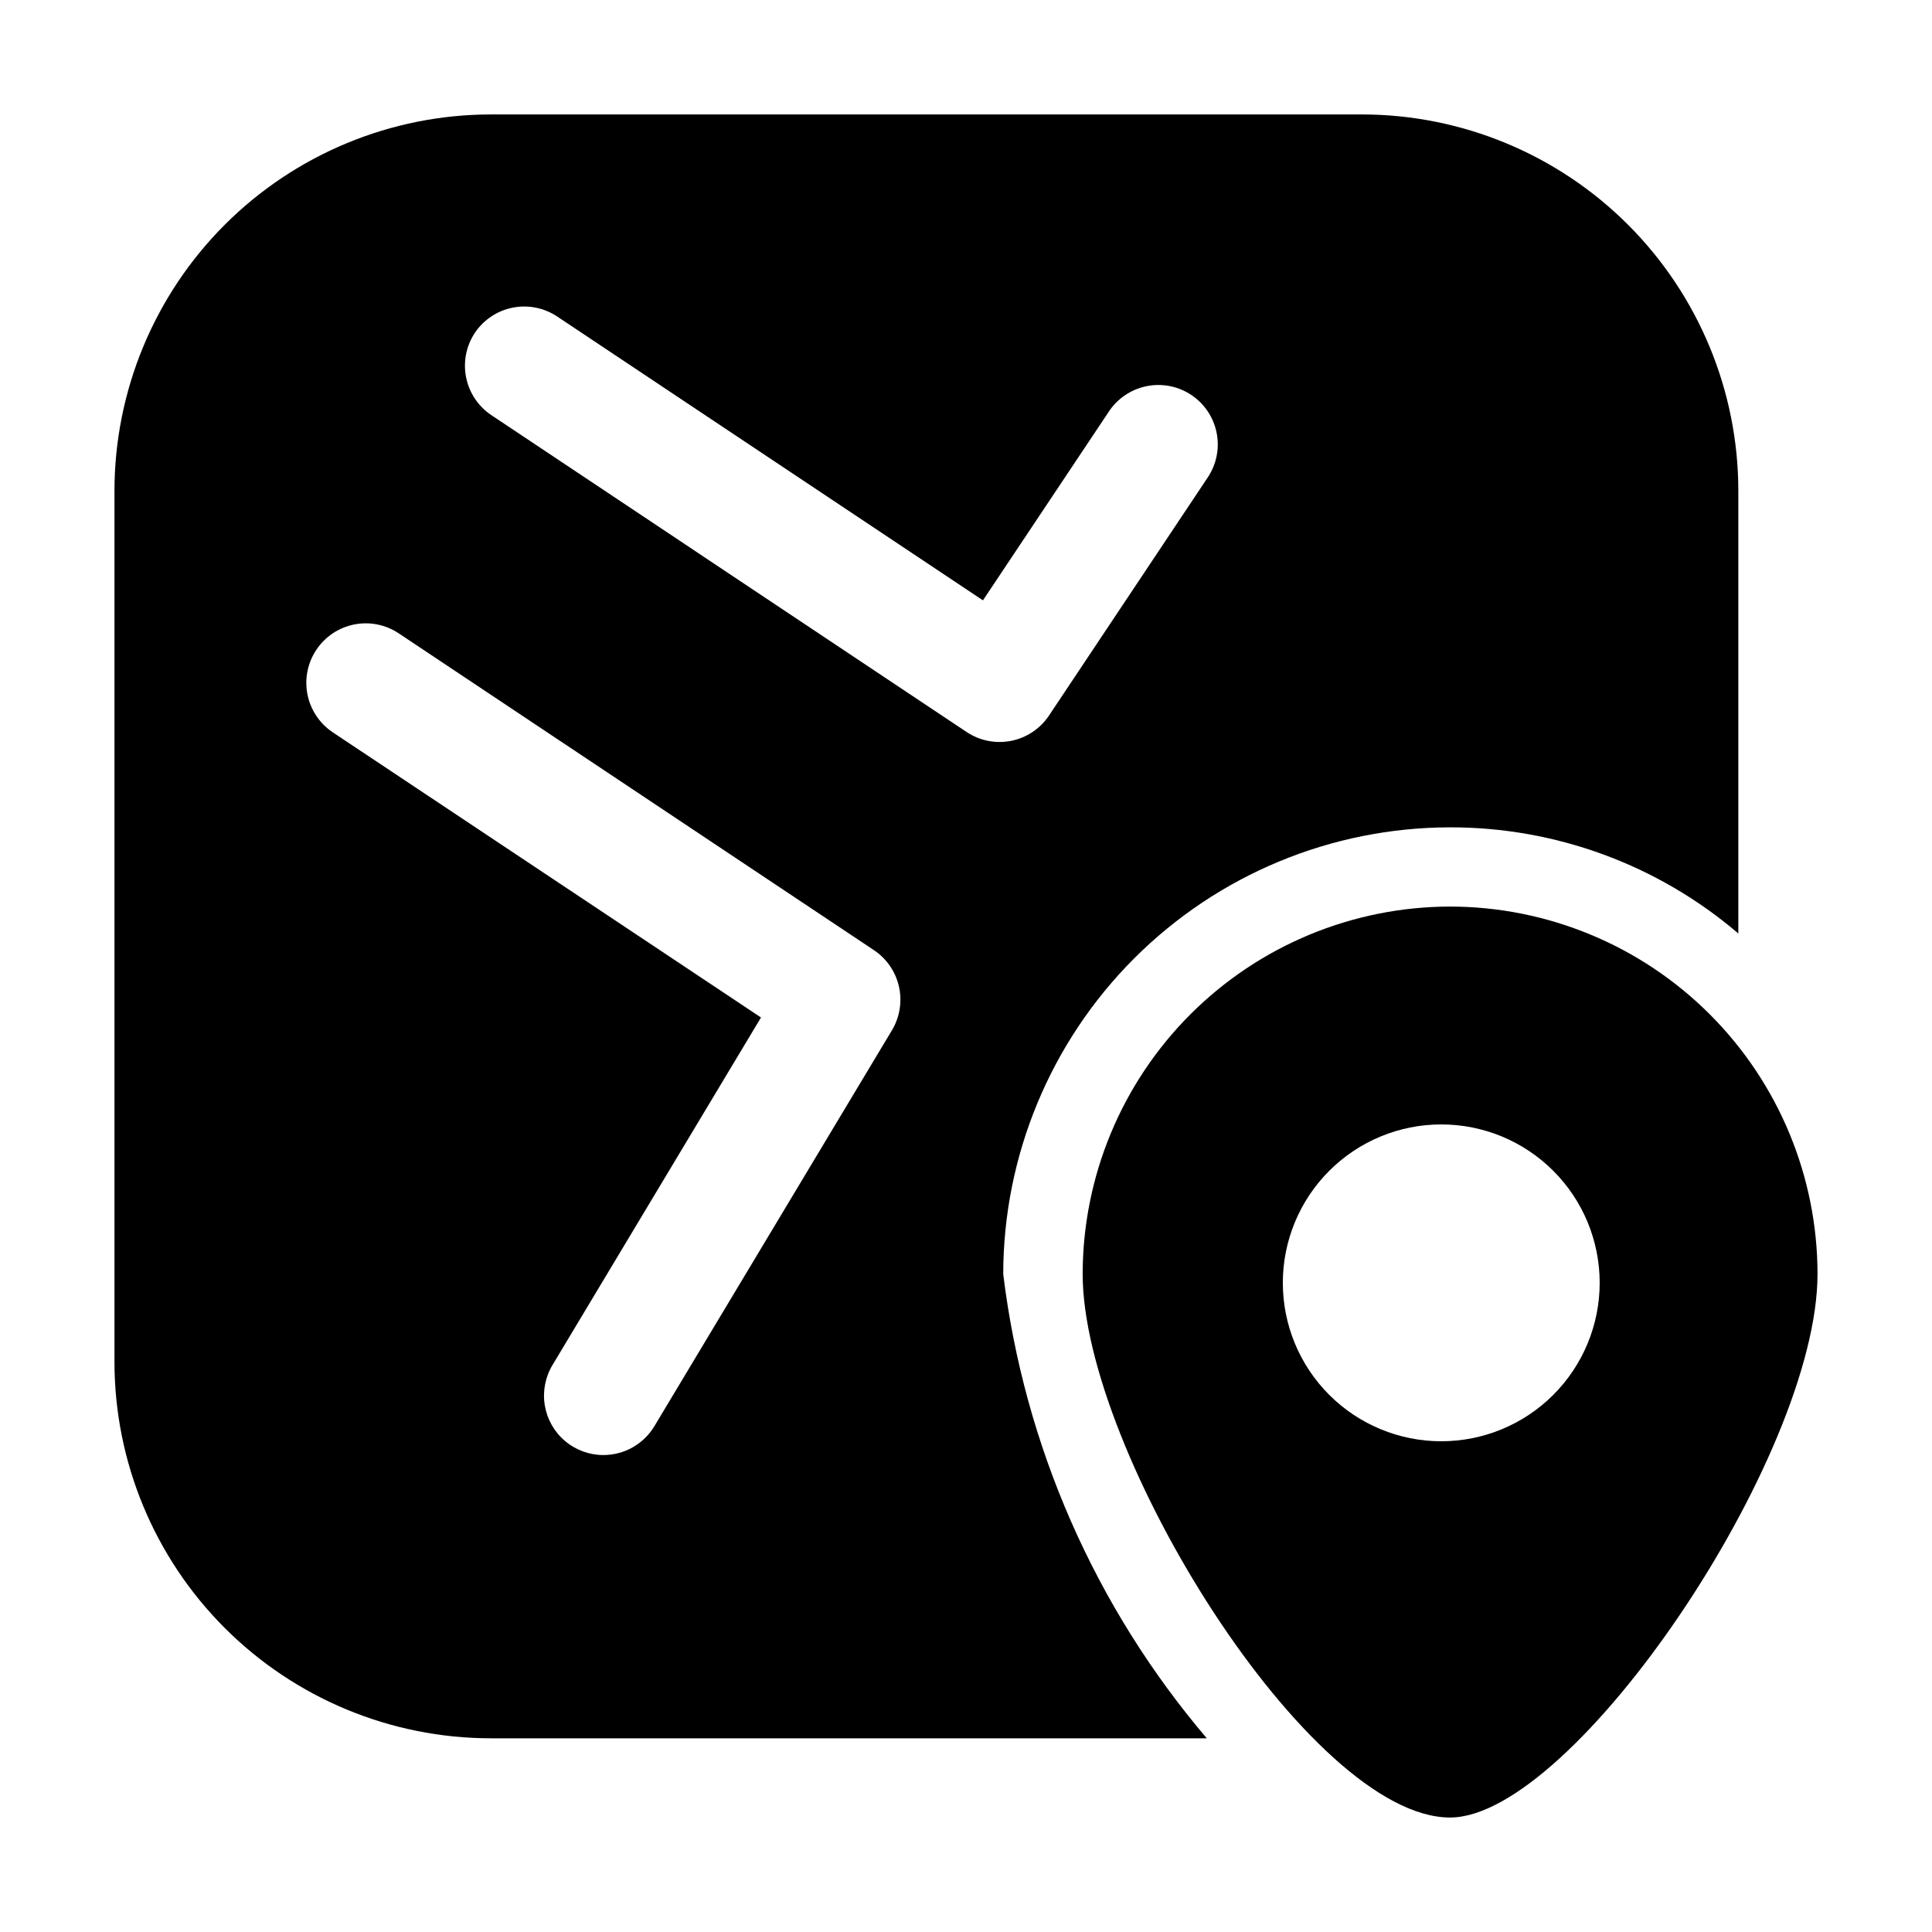 <?xml version="1.0" encoding="UTF-8"?>
<!-- Uploaded to: ICON Repo, www.iconrepo.com, Generator: ICON Repo Mixer Tools -->
<svg fill="#000000" width="800px" height="800px" version="1.1" viewBox="144 144 512 512" xmlns="http://www.w3.org/2000/svg">
 <g>
  <path d="m274.05 604.67h189.77-0.004c-29.645-34.836-48.402-77.609-53.949-123.02 0.035-31.391 12.52-61.484 34.715-83.68 22.195-22.195 52.293-34.68 83.684-34.715 28.012-0.051 55.117 9.926 76.41 28.129v-117.34c-0.023-26.438-10.535-51.789-29.23-70.484-18.695-18.695-44.043-29.207-70.484-29.23h-230.91c-26.438 0.023-51.789 10.535-70.484 29.23s-29.207 44.047-29.23 70.484v230.91c0.023 26.441 10.535 51.789 29.23 70.484 18.695 18.695 44.047 29.207 70.484 29.23zm-4.199-372.48c2.324-3.453 5.918-5.848 10.004-6.66 4.082-0.809 8.32 0.031 11.785 2.336l112.85 75.234 33.297-49.918c2.293-3.523 5.902-5.984 10.023-6.832 4.117-0.848 8.406-0.012 11.902 2.32 3.5 2.332 5.922 5.969 6.723 10.098 0.805 4.129-0.082 8.406-2.453 11.879l-41.984 62.977h0.004c-2.316 3.473-5.918 5.887-10.012 6.703-4.098 0.82-8.348-0.02-11.82-2.336l-125.95-83.969c-3.469-2.32-5.879-5.922-6.695-10.012-0.82-4.094 0.02-8.344 2.328-11.82zm-41.984 83.969c2.32-3.461 5.914-5.859 10-6.668 4.086-0.812 8.324 0.031 11.789 2.344l125.95 83.969c3.363 2.246 5.734 5.699 6.625 9.645 0.891 3.945 0.23 8.082-1.84 11.559l-62.977 104.96v-0.004c-2.859 4.75-7.996 7.648-13.539 7.641-3.723-0.008-7.328-1.336-10.164-3.75-2.84-2.41-4.727-5.754-5.336-9.43-0.605-3.676 0.113-7.445 2.023-10.645l55.273-92.133-113.48-75.57v-0.004c-3.484-2.324-5.902-5.945-6.715-10.059-0.809-4.113 0.051-8.379 2.391-11.855z"/>
  <path d="m528.28 384.25c-25.816 0.035-50.562 10.305-68.816 28.562-18.25 18.254-28.516 43.004-28.547 68.82 0 47.086 60.141 144.03 97.359 144.03 32.77 0 97.383-95.578 97.383-144.03h0.004c-0.027-25.82-10.297-50.574-28.555-68.828-18.258-18.258-43.008-28.527-68.828-28.555zm-2.332 141.7c-11.133 0-21.812-4.422-29.688-12.297-7.871-7.871-12.297-18.551-12.297-29.688 0-11.133 4.426-21.812 12.297-29.684 7.875-7.875 18.555-12.297 29.688-12.297 11.137 0 21.816 4.422 29.688 12.297 7.875 7.871 12.297 18.551 12.297 29.684 0 11.137-4.422 21.816-12.297 29.688-7.871 7.875-18.551 12.297-29.688 12.297z"/>
 </g>
</svg>